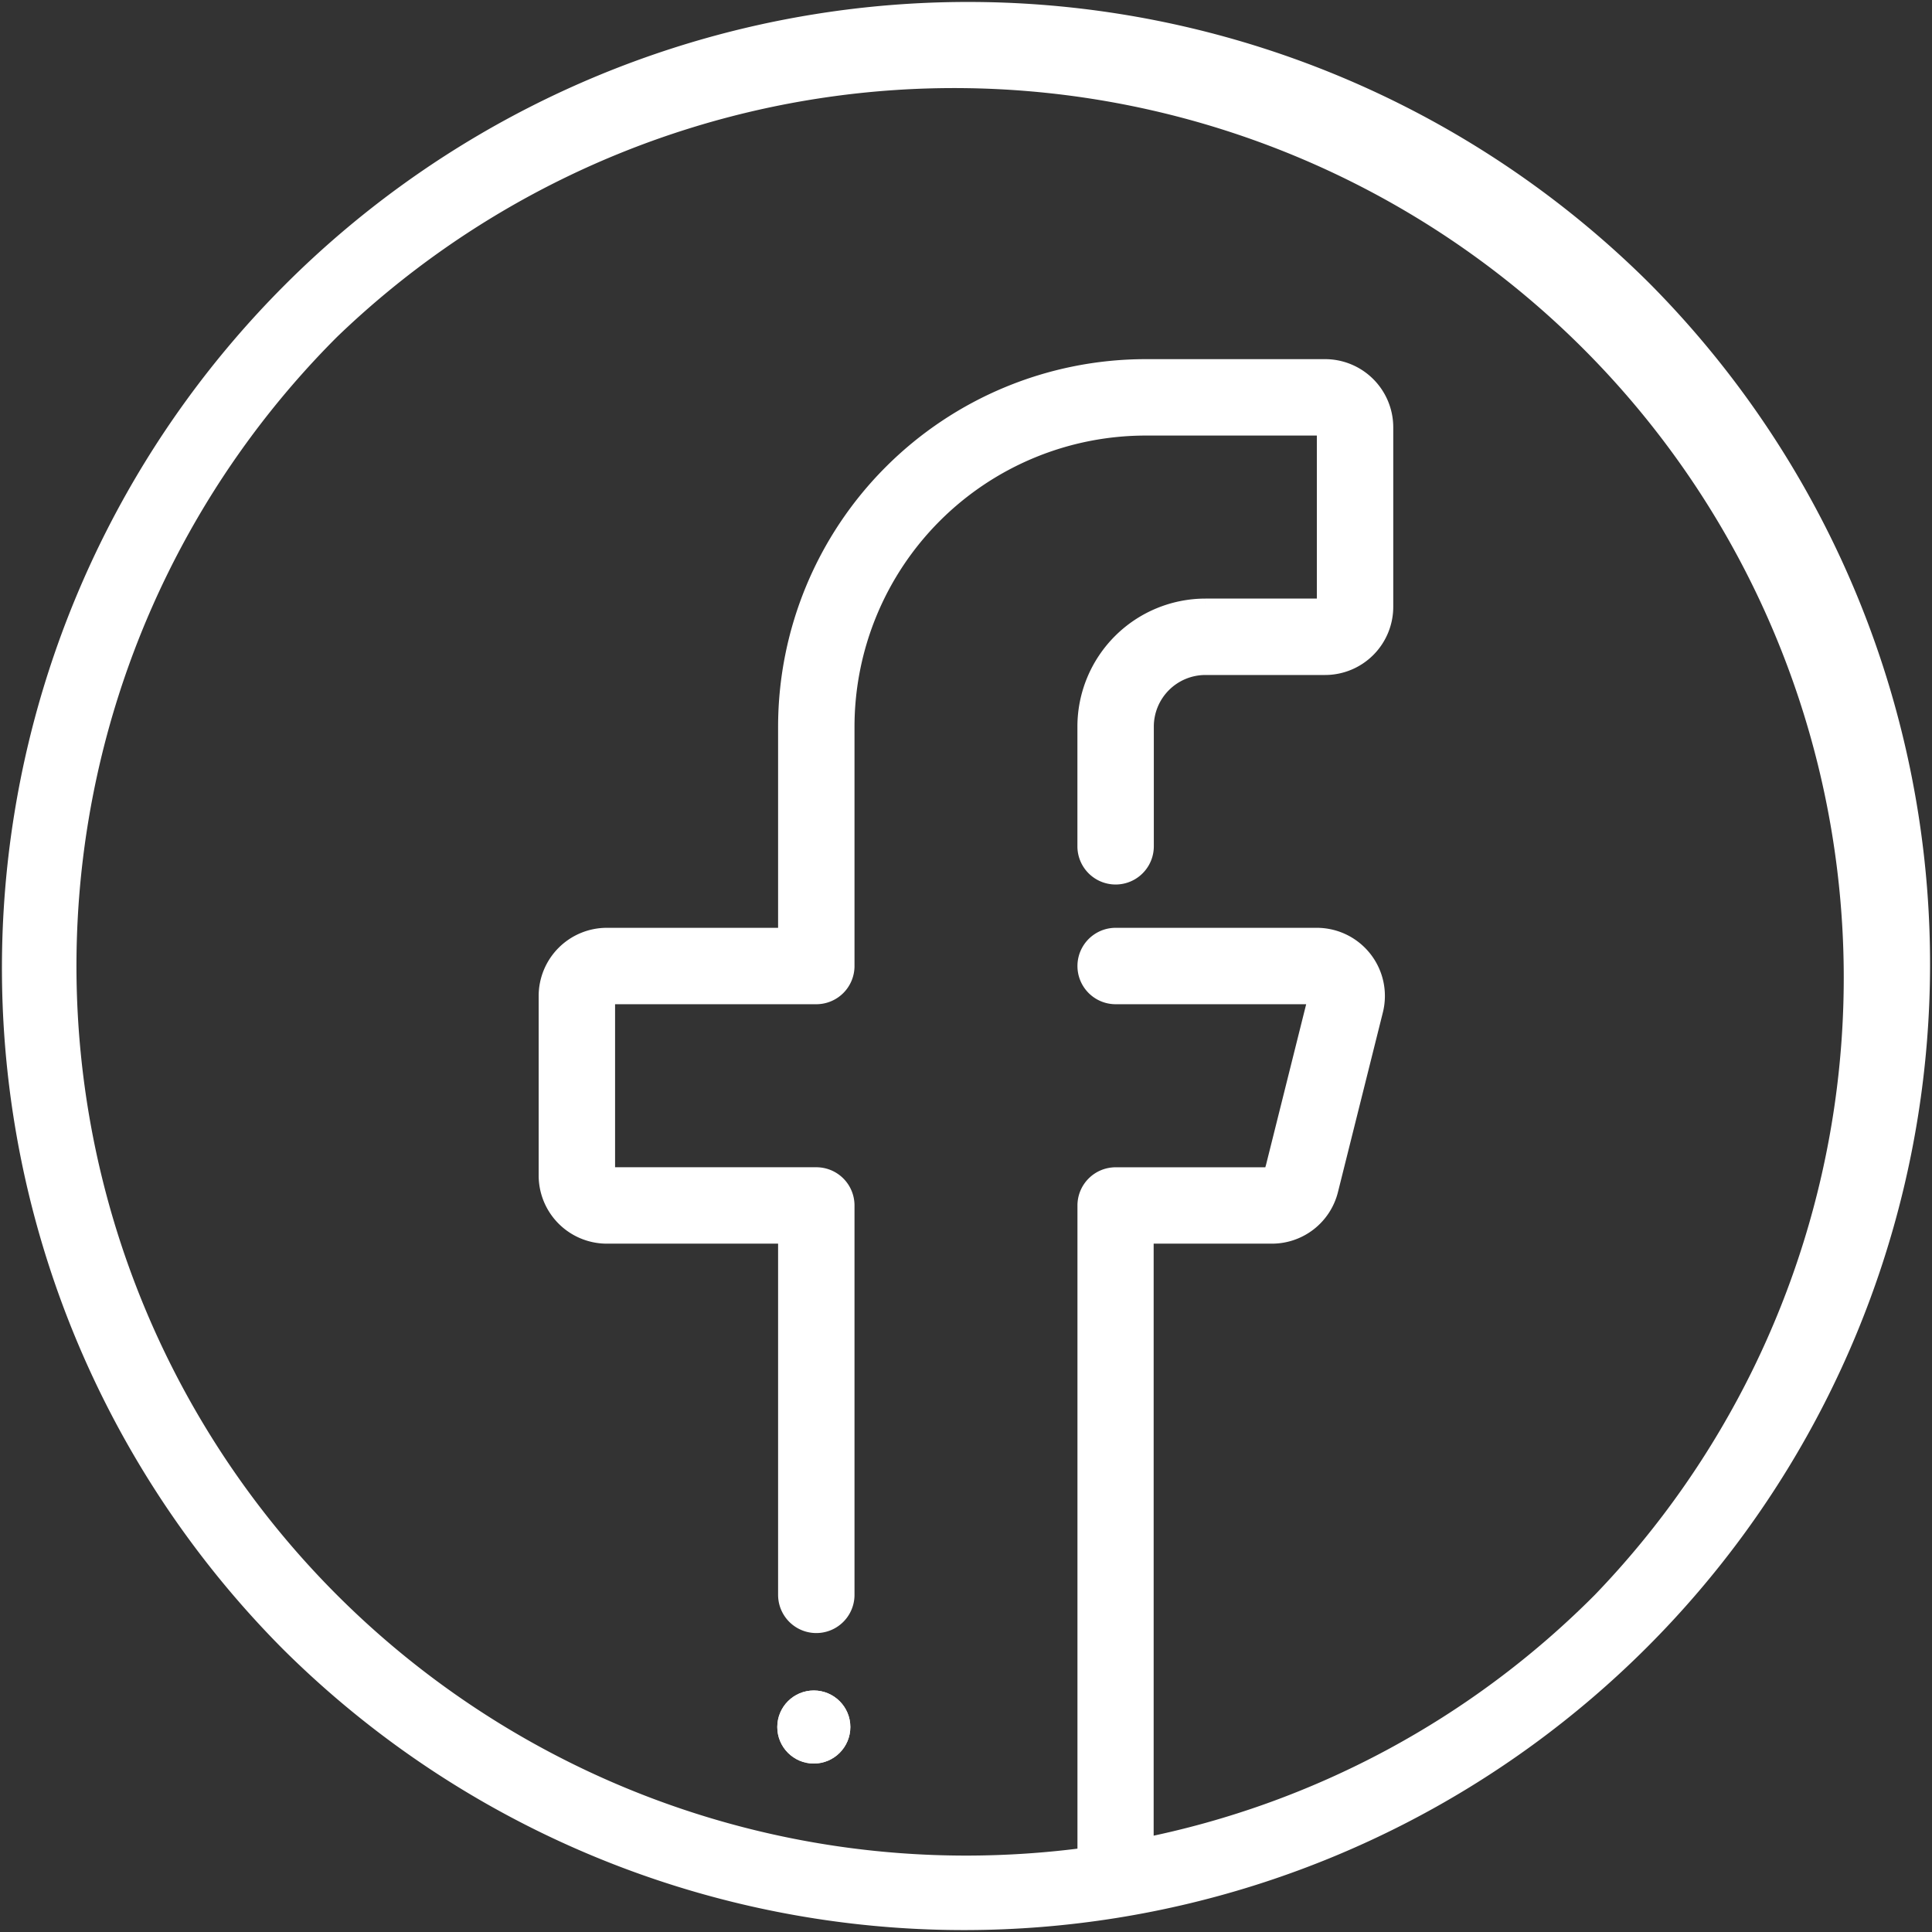 <svg xmlns="http://www.w3.org/2000/svg" width="47.333" height="47.333" viewBox="0 0 47.333 47.333">
  <rect x="0" y="0" width="47.333" height="47.333" fill="#333333" stroke="none"/>
  <g id="facebook-logo" transform="translate(0.25 0.25)">
    <path id="Caminho_79" data-name="Caminho 79" d="M39.975,6.859A23.417,23.417,0,0,0,6.858,39.975,23.417,23.417,0,0,0,39.975,6.859ZM39,39a21.889,21.889,0,0,1-11.236,6.03V29.969H30.91a1.417,1.417,0,0,0,1.377-1.075l1.1-4.4a1.419,1.419,0,0,0-1.377-1.763H27.083a.686.686,0,0,0,0,1.372H32.01a.047.047,0,0,1,.046.059l-1.1,4.4a.047.047,0,0,1-.046.036H27.083a.686.686,0,0,0-.686.686V45.261a22.411,22.411,0,0,1-2.98.2A22.045,22.045,0,0,1,7.829,7.829,22.045,22.045,0,0,1,39,39Z" transform="translate(0)" fill="#fff" stroke="#fff" stroke-width="0.5"/>
    <path id="Caminho_80" data-name="Caminho 80" d="M163.307,96.193h-4.4a8.762,8.762,0,0,0-8.752,8.752v5.18h-4.447a1.421,1.421,0,0,0-1.419,1.419v4.4a1.421,1.421,0,0,0,1.419,1.419h4.447v8.854a.686.686,0,1,0,1.372,0v-9.54a.686.686,0,0,0-.686-.686h-5.133a.047.047,0,0,1-.047-.047v-4.4a.047.047,0,0,1,.047-.047h5.133a.686.686,0,0,0,.686-.686v-5.866a7.388,7.388,0,0,1,7.38-7.38h4.4a.047.047,0,0,1,.047.047v4.4a.047.047,0,0,1-.047.047h-2.933a2.889,2.889,0,0,0-2.886,2.886v2.933a.686.686,0,1,0,1.372,0v-2.933a1.515,1.515,0,0,1,1.514-1.514h2.933a1.421,1.421,0,0,0,1.419-1.419v-4.4A1.421,1.421,0,0,0,163.307,96.193Z" transform="translate(-131.092 -87.394)" fill="#fff" stroke="#fff" stroke-width="0.5"/>
    <g id="Elipse_1" data-name="Elipse 1" transform="translate(18.793 41.166)" fill="#fff" stroke="#fff" stroke-width="0.5">
      <circle cx="0.895" cy="0.895" r="0.895" stroke="none"/>
      <circle cx="0.895" cy="0.895" r="0.645" fill="none"/>
    </g>
  </g>
</svg>
